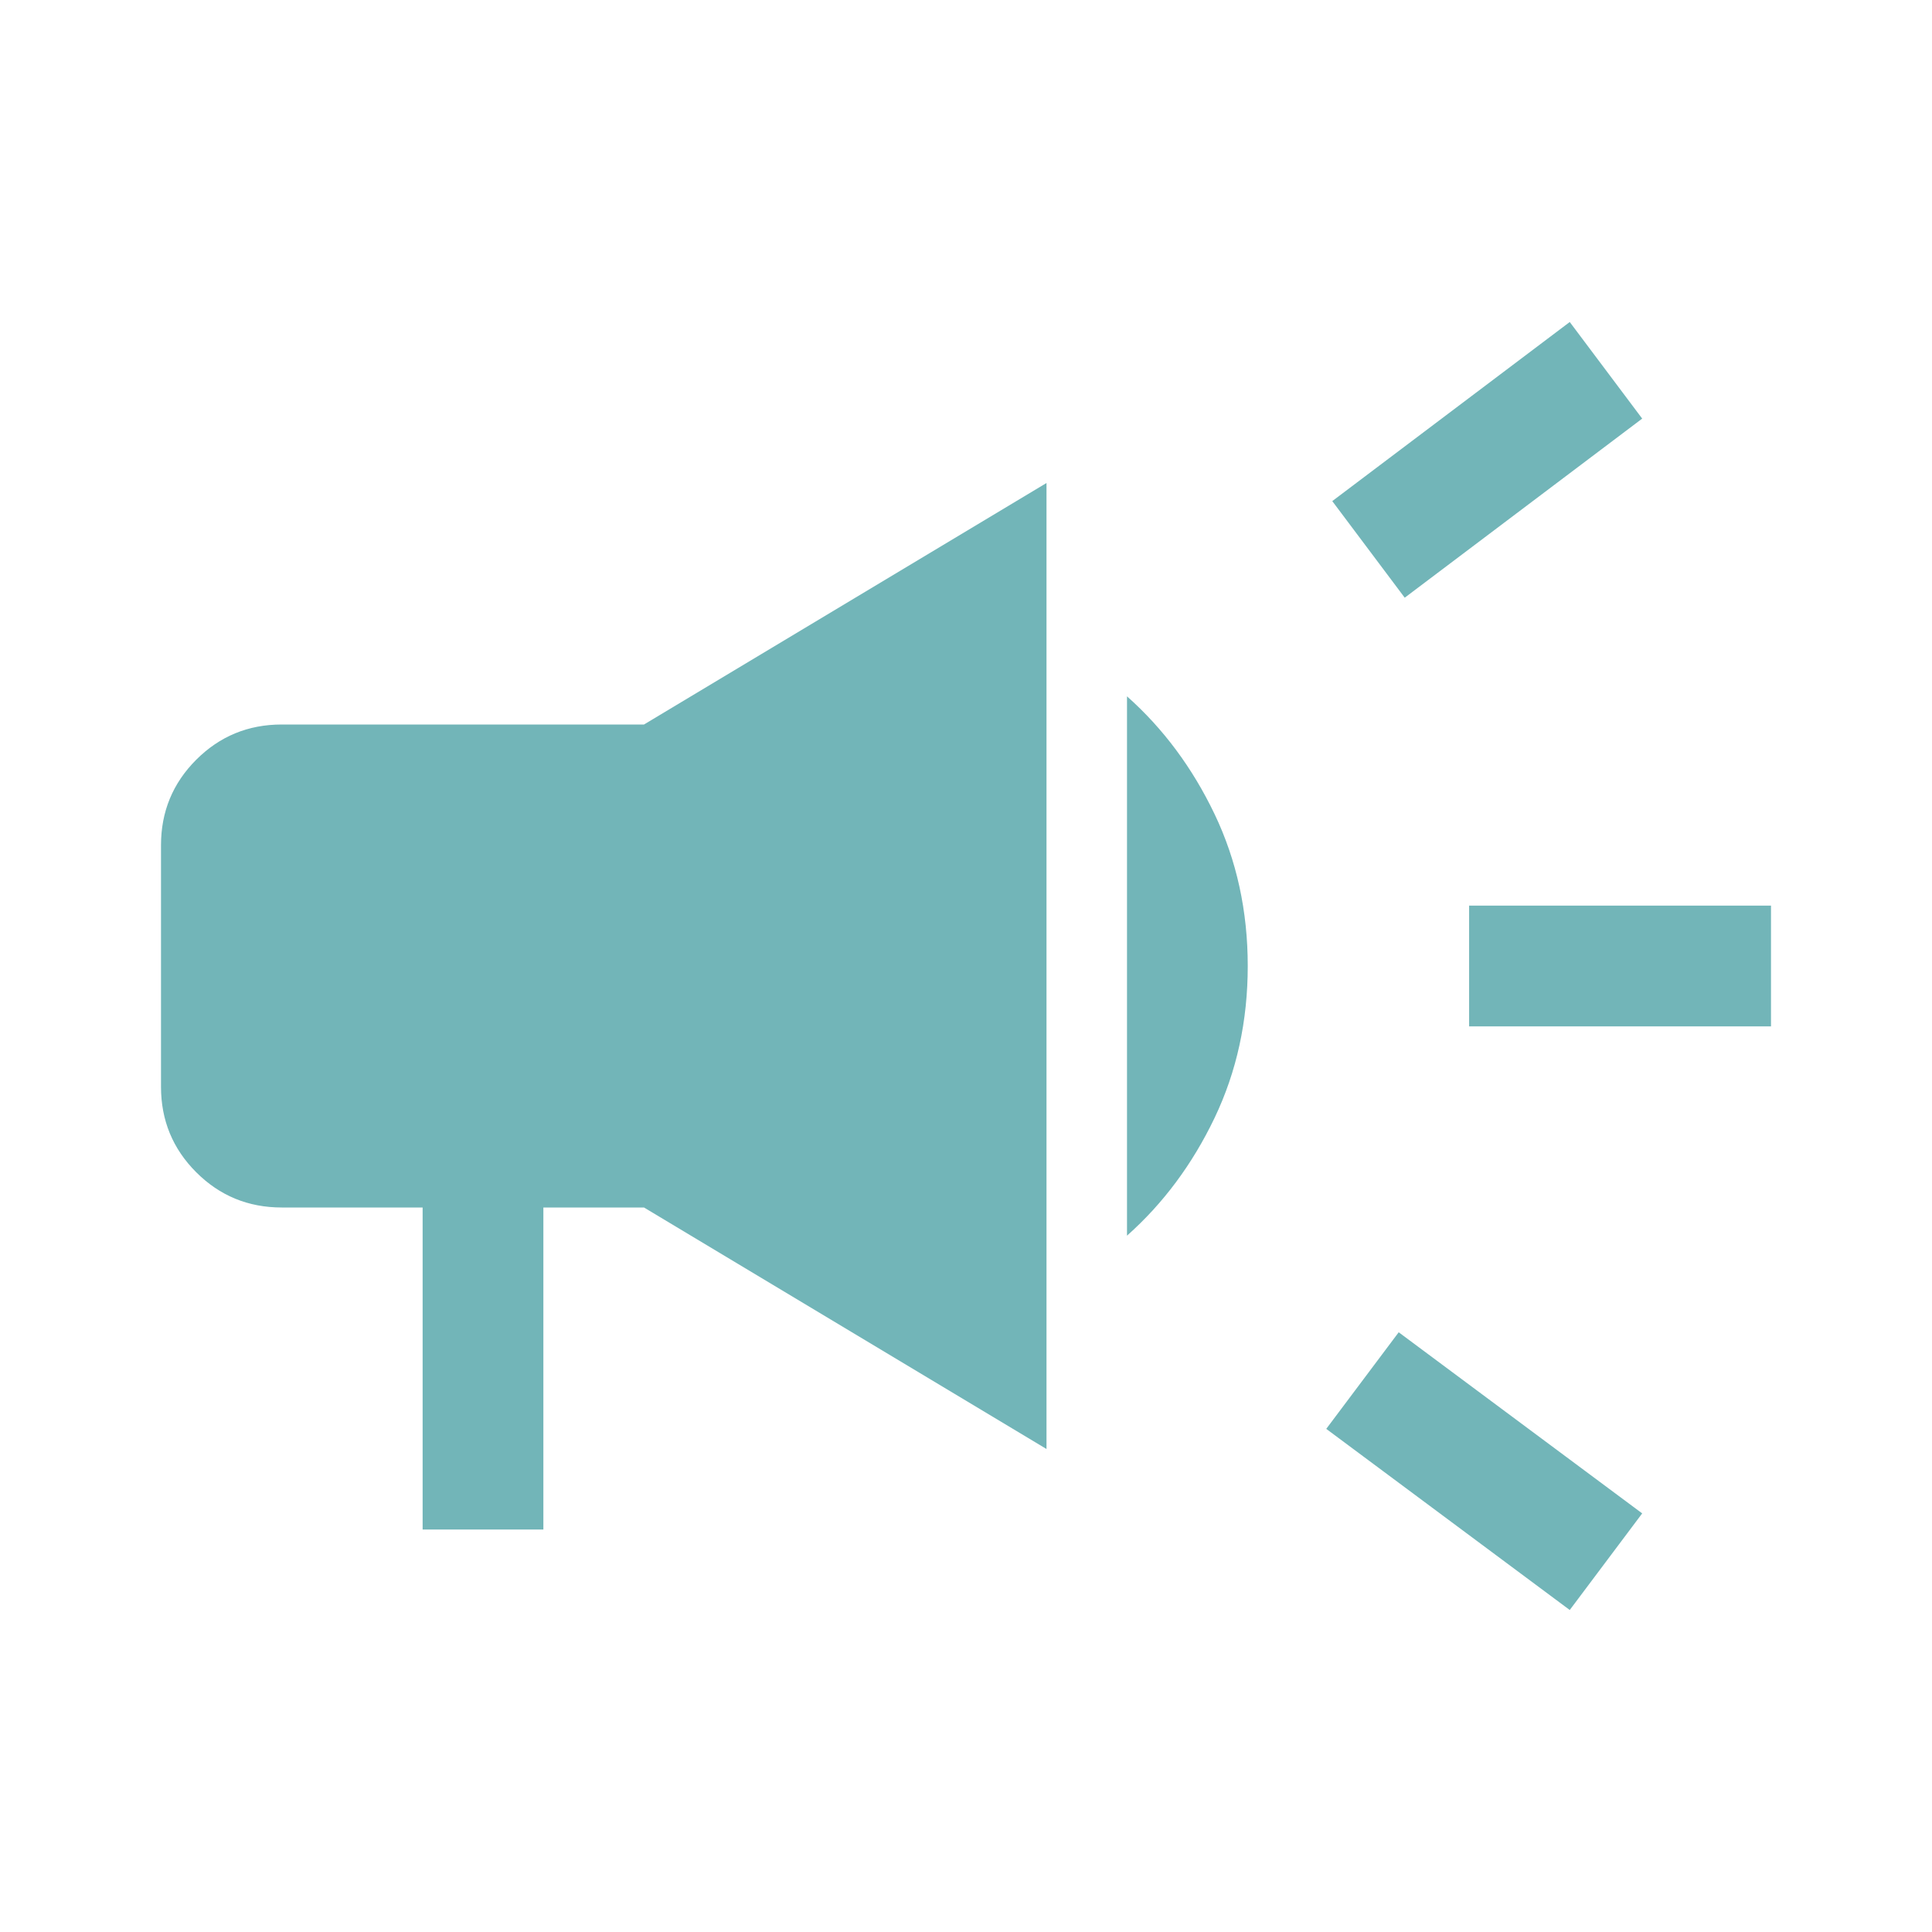 <svg width="60" height="60" viewBox="0 0 60 60" fill="none" xmlns="http://www.w3.org/2000/svg">
<mask id="mask0_1932_3094" style="mask-type:alpha" maskUnits="userSpaceOnUse" x="0" y="0" width="60" height="60">
<rect width="60" height="60" fill="#D9D9D9"/>
</mask>
<g mask="url(#mask0_1932_3094)">
<path d="M45.625 31.875V28.125H55V31.875H45.625ZM48.75 50L41.188 44.375L43.438 41.375L51 47L48.75 50ZM43.625 18.562L41.375 15.562L48.75 10L51 13L43.625 18.562ZM13.125 47.5V37.5H8.75C7.708 37.5 6.823 37.135 6.094 36.406C5.365 35.677 5 34.792 5 33.75V26.25C5 25.208 5.365 24.323 6.094 23.594C6.823 22.865 7.708 22.5 8.75 22.5H20L32.5 15V45L20 37.5H16.875V47.5H13.125ZM35 38.375V21.625C36.125 22.625 37.031 23.844 37.719 25.281C38.406 26.719 38.75 28.292 38.75 30C38.75 31.708 38.406 33.281 37.719 34.719C37.031 36.156 36.125 37.375 35 38.375Z" fill="#72B5B8"/>
</g>
</svg>
